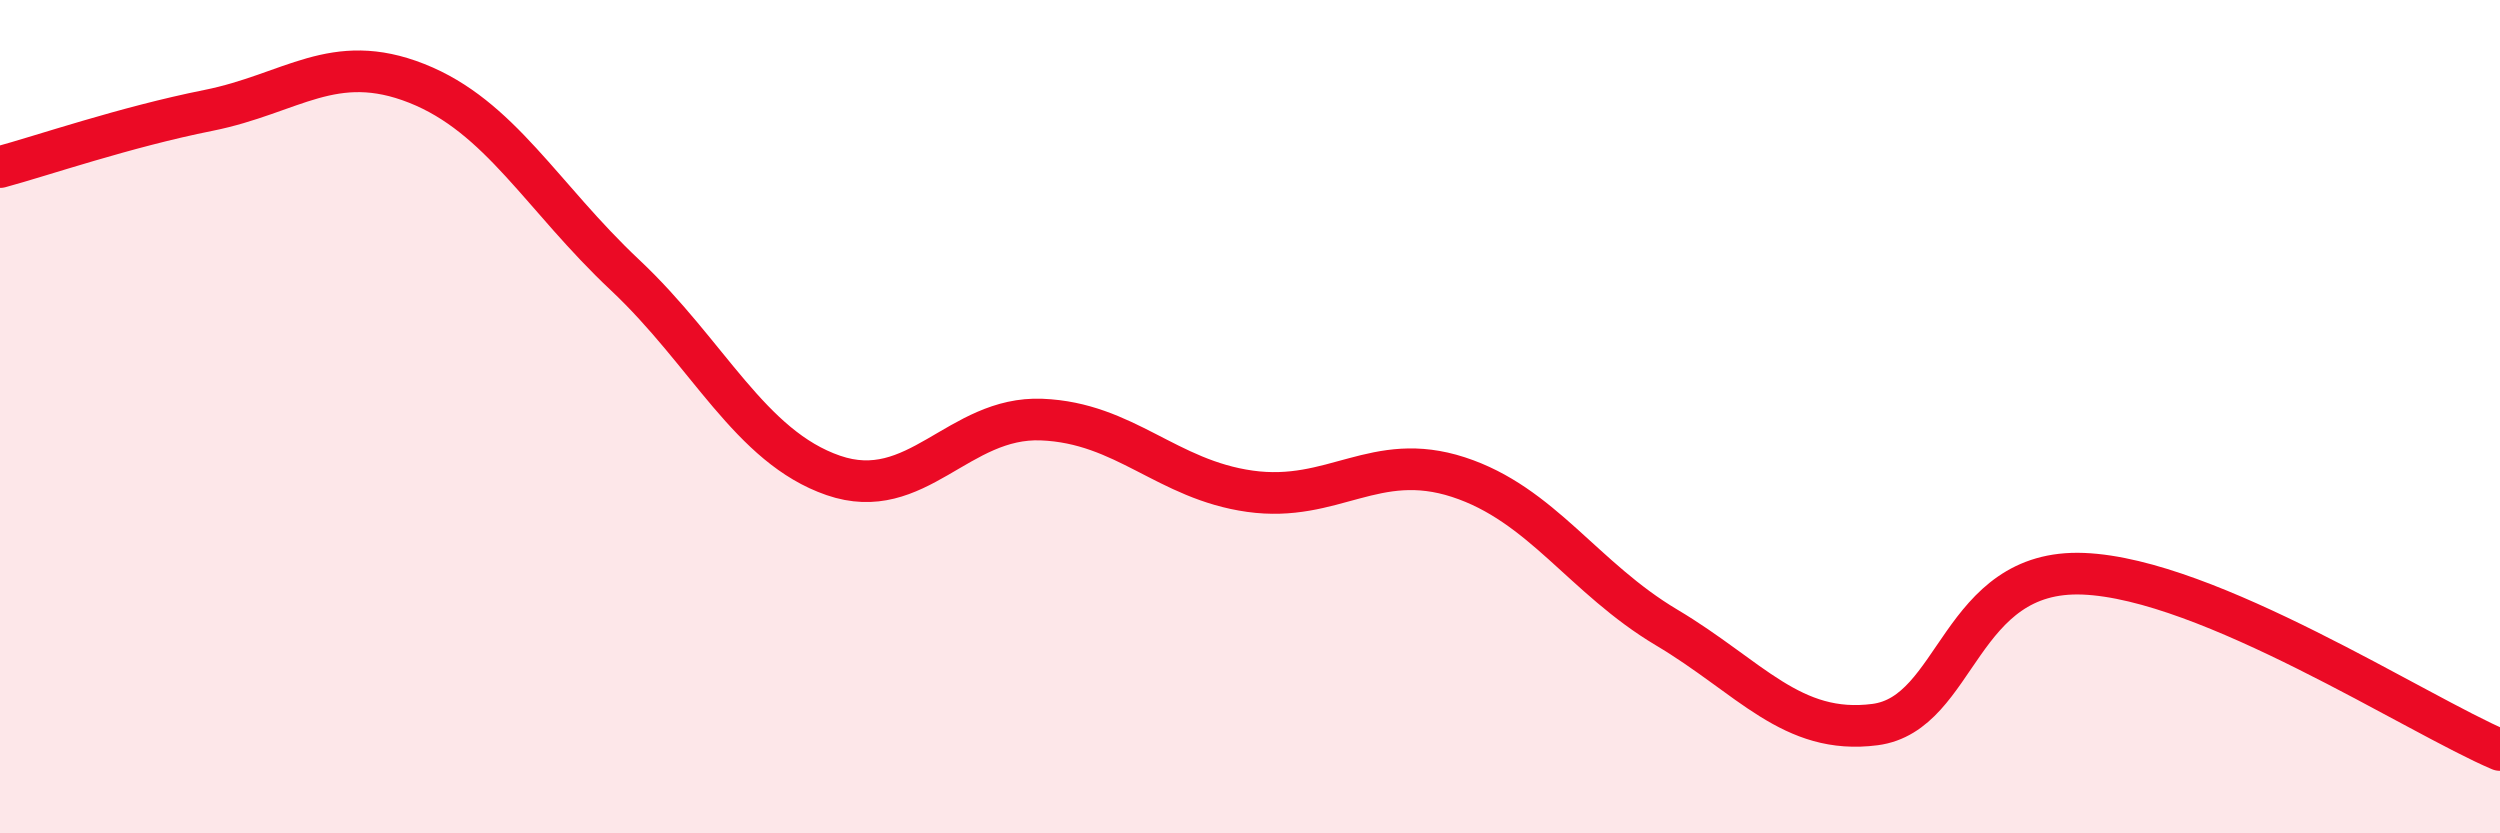 
    <svg width="60" height="20" viewBox="0 0 60 20" xmlns="http://www.w3.org/2000/svg">
      <path
        d="M 0,4.01 C 1,3.74 3,3.05 5,2.65 C 7,2.25 8,1.21 10,2 C 12,2.79 13,4.72 15,6.6 C 17,8.48 18,10.72 20,11.41 C 22,12.1 23,9.99 25,10.07 C 27,10.15 28,11.51 30,11.79 C 32,12.07 33,10.8 35,11.45 C 37,12.1 38,13.87 40,15.06 C 42,16.25 43,17.65 45,17.39 C 47,17.13 47,13.65 50,13.77 C 53,13.89 58,17.15 60,18L60 20L0 20Z"
        fill="#EB0A25"
        opacity="0.1"
        stroke-linecap="round"
        stroke-linejoin="round"
      />
      <path
        d="M 0,4.01 C 1,3.74 3,3.05 5,2.65 C 7,2.25 8,1.21 10,2 C 12,2.79 13,4.72 15,6.6 C 17,8.48 18,10.72 20,11.41 C 22,12.1 23,9.99 25,10.07 C 27,10.15 28,11.51 30,11.79 C 32,12.07 33,10.8 35,11.45 C 37,12.1 38,13.87 40,15.06 C 42,16.25 43,17.65 45,17.39 C 47,17.13 47,13.65 50,13.77 C 53,13.89 58,17.15 60,18"
        stroke="#EB0A25"
        stroke-width="1"
        fill="none"
        stroke-linecap="round"
        stroke-linejoin="round"
      />
    </svg>
  
